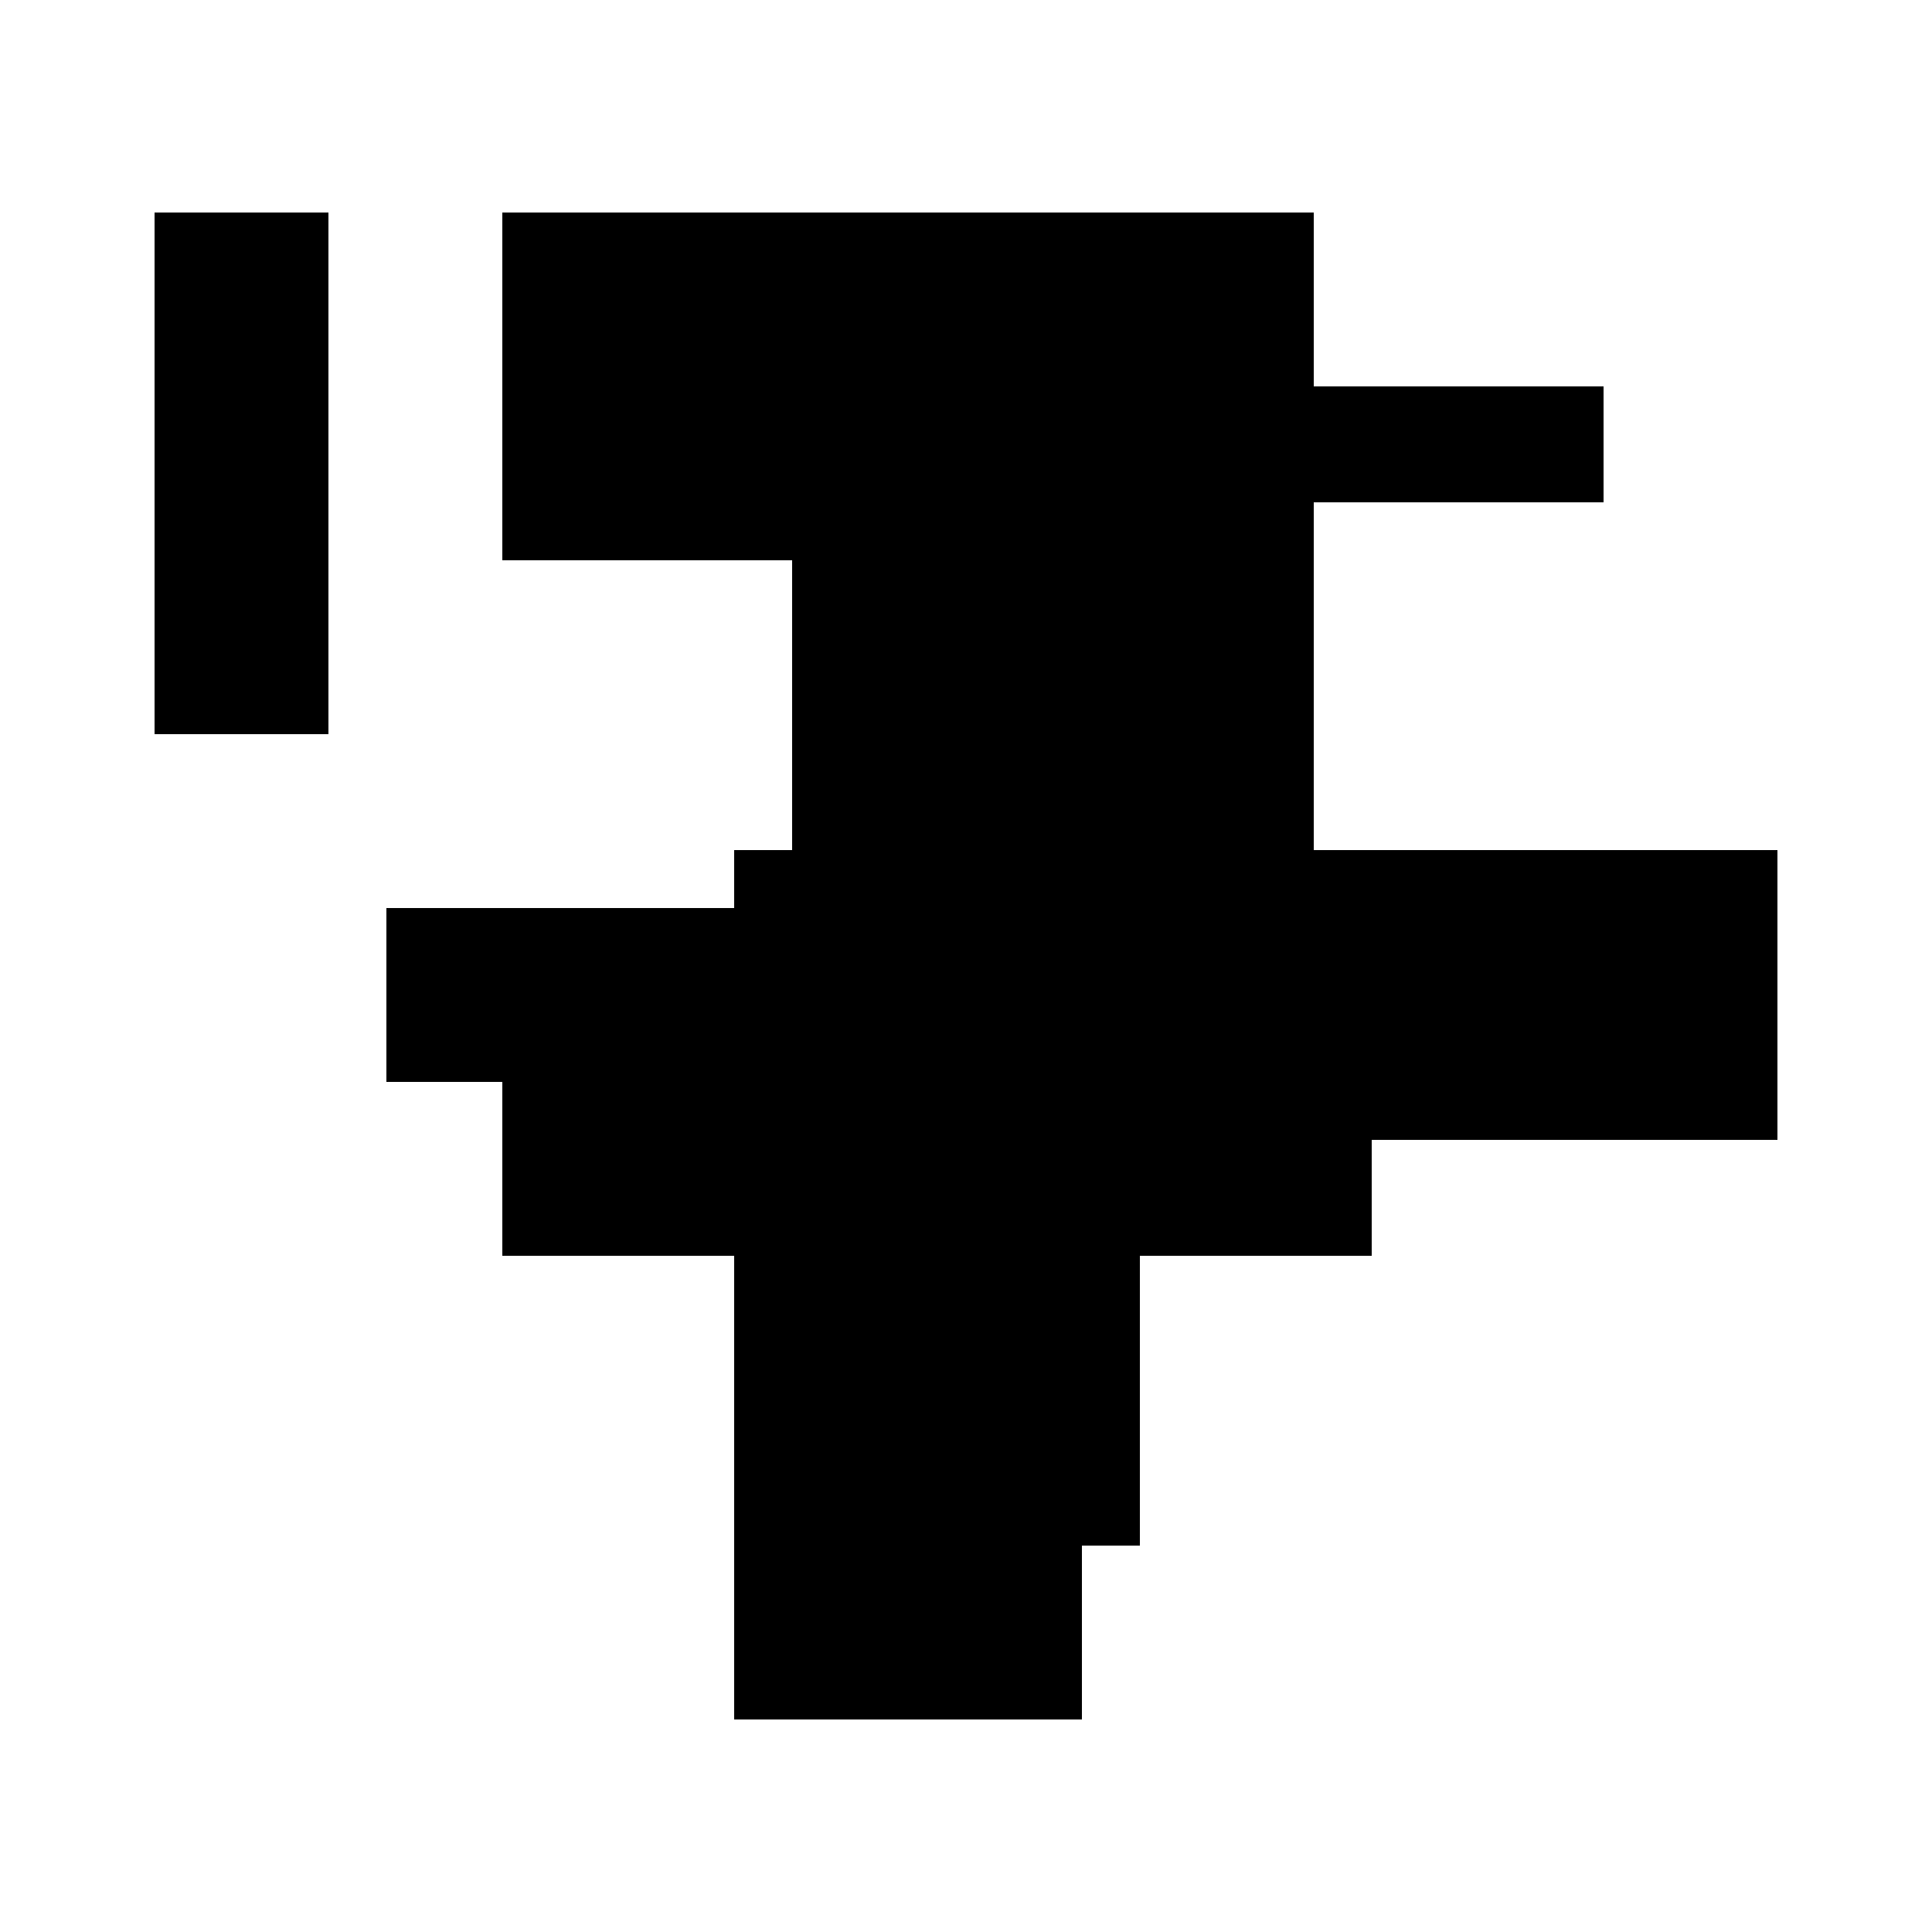 <?xml version="1.0" encoding="UTF-8"?>
<svg version="1.1" xml:space="preserve" xmlns="http://www.w3.org/2000/svg" style="background-color: white;" viewBox="0,0,150,150">
    <rect x="30" y="70.5" width="36" height="13.5" fill="hsla(96, 53%, 90%, 1.5)"/>
    <rect x="61.5" y="30" width="40.5" height="36" fill="hsla(264, 60%, 13%, 1)"/>
    <rect x="79.5" y="66" width="58.5" height="22.5" fill="hsla(360, 86%, 0%, 0.1)"/>
    <rect x="57" y="66" width="31.5" height="54" fill="hsla(240, 46%, 40%, 0.6)"/>
    <rect x="70.5" y="16.5" width="9" height="49.5" fill="hsla(312, 13%, 60%, 0.9)"/>
    <rect x="39" y="75" width="67.5" height="22.5" fill="hsla(144, 95%, 90%, 1.3)"/>
    <rect x="66" y="30" width="58.5" height="9" fill="hsla(288, 86%, 0%, 0.6)"/>
    <rect x="39" y="16.5" width="63" height="27" fill="hsla(144, 93%, 6%, 0.6)"/>
    <rect x="12" y="16.5" width="13.5" height="40.5" fill="hsla(0, 20%, 0%, 1)"/>
    <rect x="57" y="75" width="27" height="58.5" fill="hsla(240, 40%, 33%, 1.5)"/>
    <circle cx="43.5" cy="84" r="1.125" fill="hsla(336, 50%, 50%, 0.8)"/>
</svg>